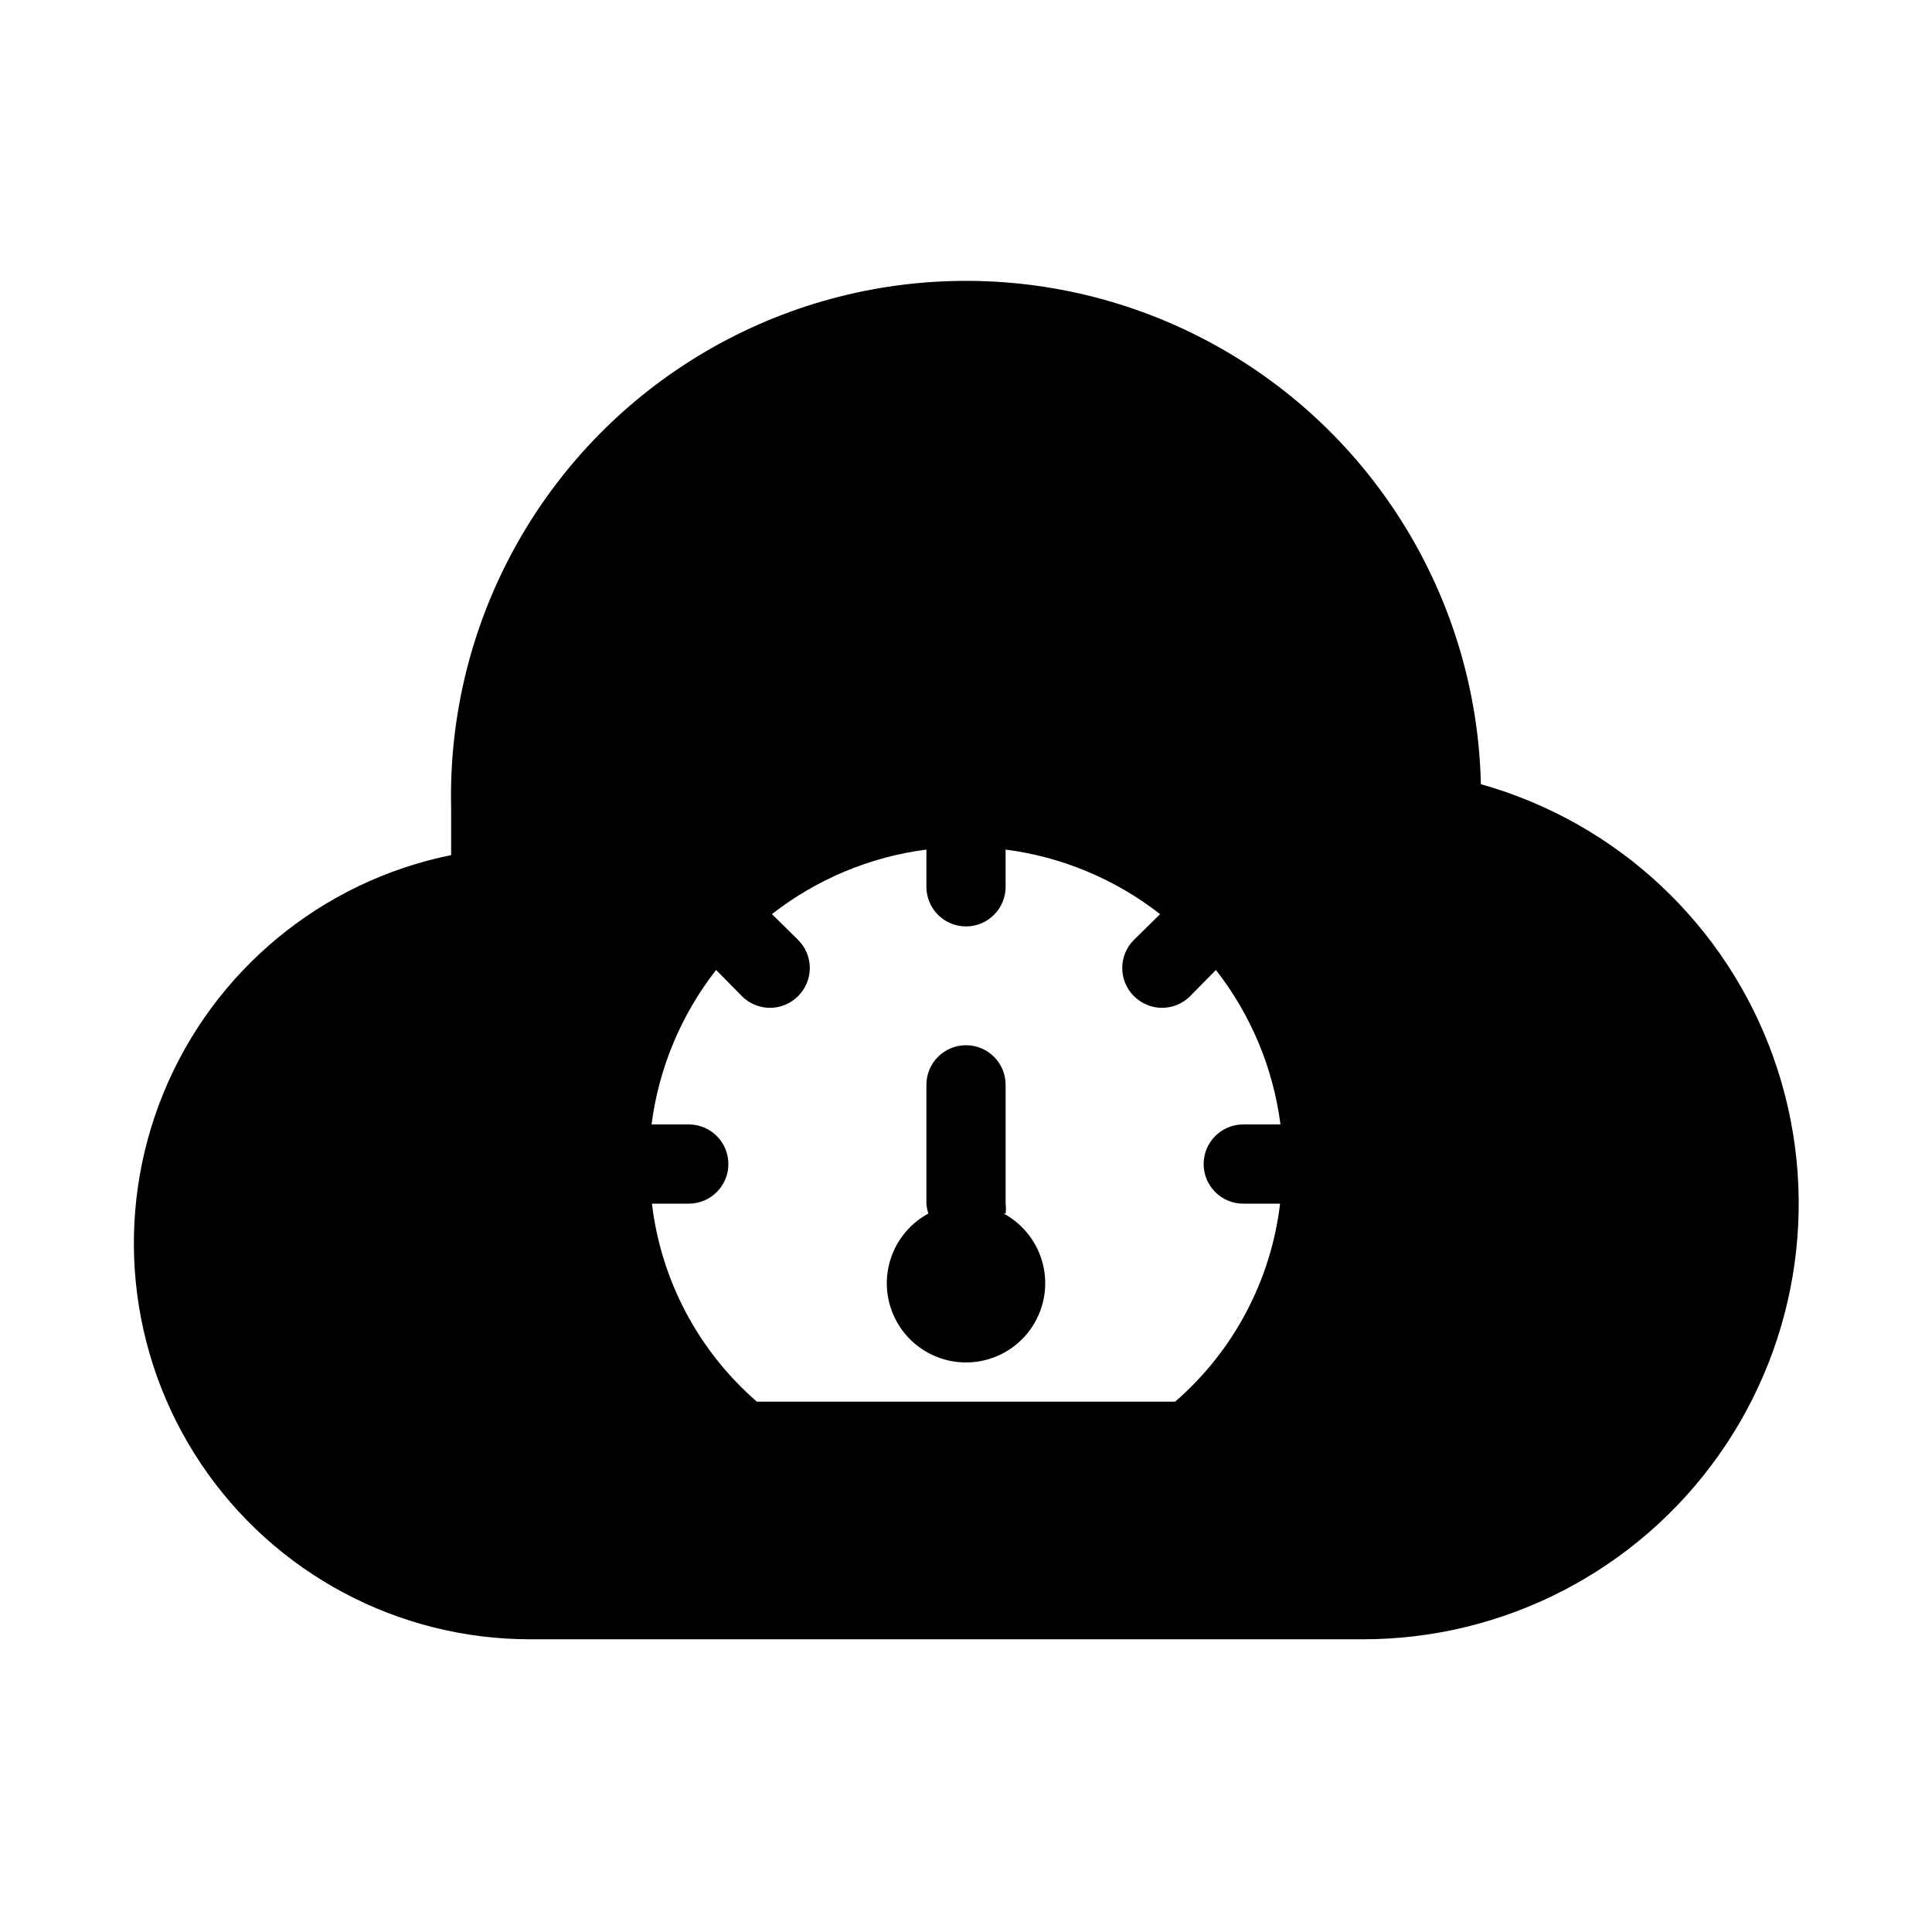 <?xml version="1.0" encoding="UTF-8"?>
<!-- Uploaded to: SVG Repo, www.svgrepo.com, Generator: SVG Repo Mixer Tools -->
<svg fill="#000000" width="800px" height="800px" version="1.1" viewBox="144 144 512 512" xmlns="http://www.w3.org/2000/svg">
 <g>
  <path d="m536.45 351.82c-1.105-48.746-28.133-93.203-70.902-116.62-42.773-23.418-94.785-22.238-136.45 3.094s-66.648 70.969-65.543 119.72v12.594c-34.316 6.969-62.902 30.594-76.203 62.984-13.305 32.395-9.578 69.285 9.934 98.363 19.516 29.078 52.242 46.508 87.262 46.473h220.41c37.539 0.086 72.773-18.082 94.473-48.711 21.699-30.625 27.152-69.891 14.629-105.27-12.527-35.387-41.477-62.473-77.613-72.625zm-62.973 111.16h9.762-0.004c-2.414 20.344-12.332 39.059-27.812 52.477h-110.84c-15.48-13.418-25.398-32.133-27.812-52.477h9.762c5.797 0 10.496-4.699 10.496-10.496s-4.699-10.496-10.496-10.496h-9.867c1.93-14.934 7.84-29.07 17.109-40.938l6.824 6.926-0.004 0.004c1.973 1.984 4.656 3.106 7.453 3.106s5.481-1.121 7.453-3.106c1.984-1.973 3.106-4.656 3.106-7.453 0-2.797-1.121-5.481-3.106-7.453l-6.926-6.824-0.004 0.004c11.867-9.27 26.004-15.18 40.938-17.109v9.867c0 5.797 4.699 10.496 10.496 10.496s10.496-4.699 10.496-10.496v-9.867c14.93 1.93 29.07 7.84 40.934 17.109l-6.926 6.824-0.004-0.004c-1.984 1.973-3.102 4.656-3.102 7.453 0 2.797 1.117 5.481 3.102 7.453 1.973 1.984 4.656 3.106 7.453 3.106 2.801 0 5.481-1.121 7.453-3.106l6.824-6.926-0.004-0.004c9.273 11.867 15.18 26.004 17.109 40.938h-9.863c-5.797 0-10.496 4.699-10.496 10.496s4.699 10.496 10.496 10.496z"/>
  <path d="m410.5 465.6c0.109-0.871 0.109-1.75 0-2.621v-31.488c0-5.797-4.699-10.496-10.496-10.496s-10.496 4.699-10.496 10.496v31.488c0.062 0.891 0.238 1.773 0.523 2.621-5.523 2.981-9.422 8.277-10.629 14.434-1.207 6.16 0.402 12.535 4.391 17.379 3.988 4.848 9.934 7.652 16.211 7.652 6.273 0 12.219-2.805 16.207-7.652 3.988-4.844 5.598-11.219 4.391-17.379-1.207-6.156-5.106-11.453-10.629-14.434z"/>
 </g>
</svg>